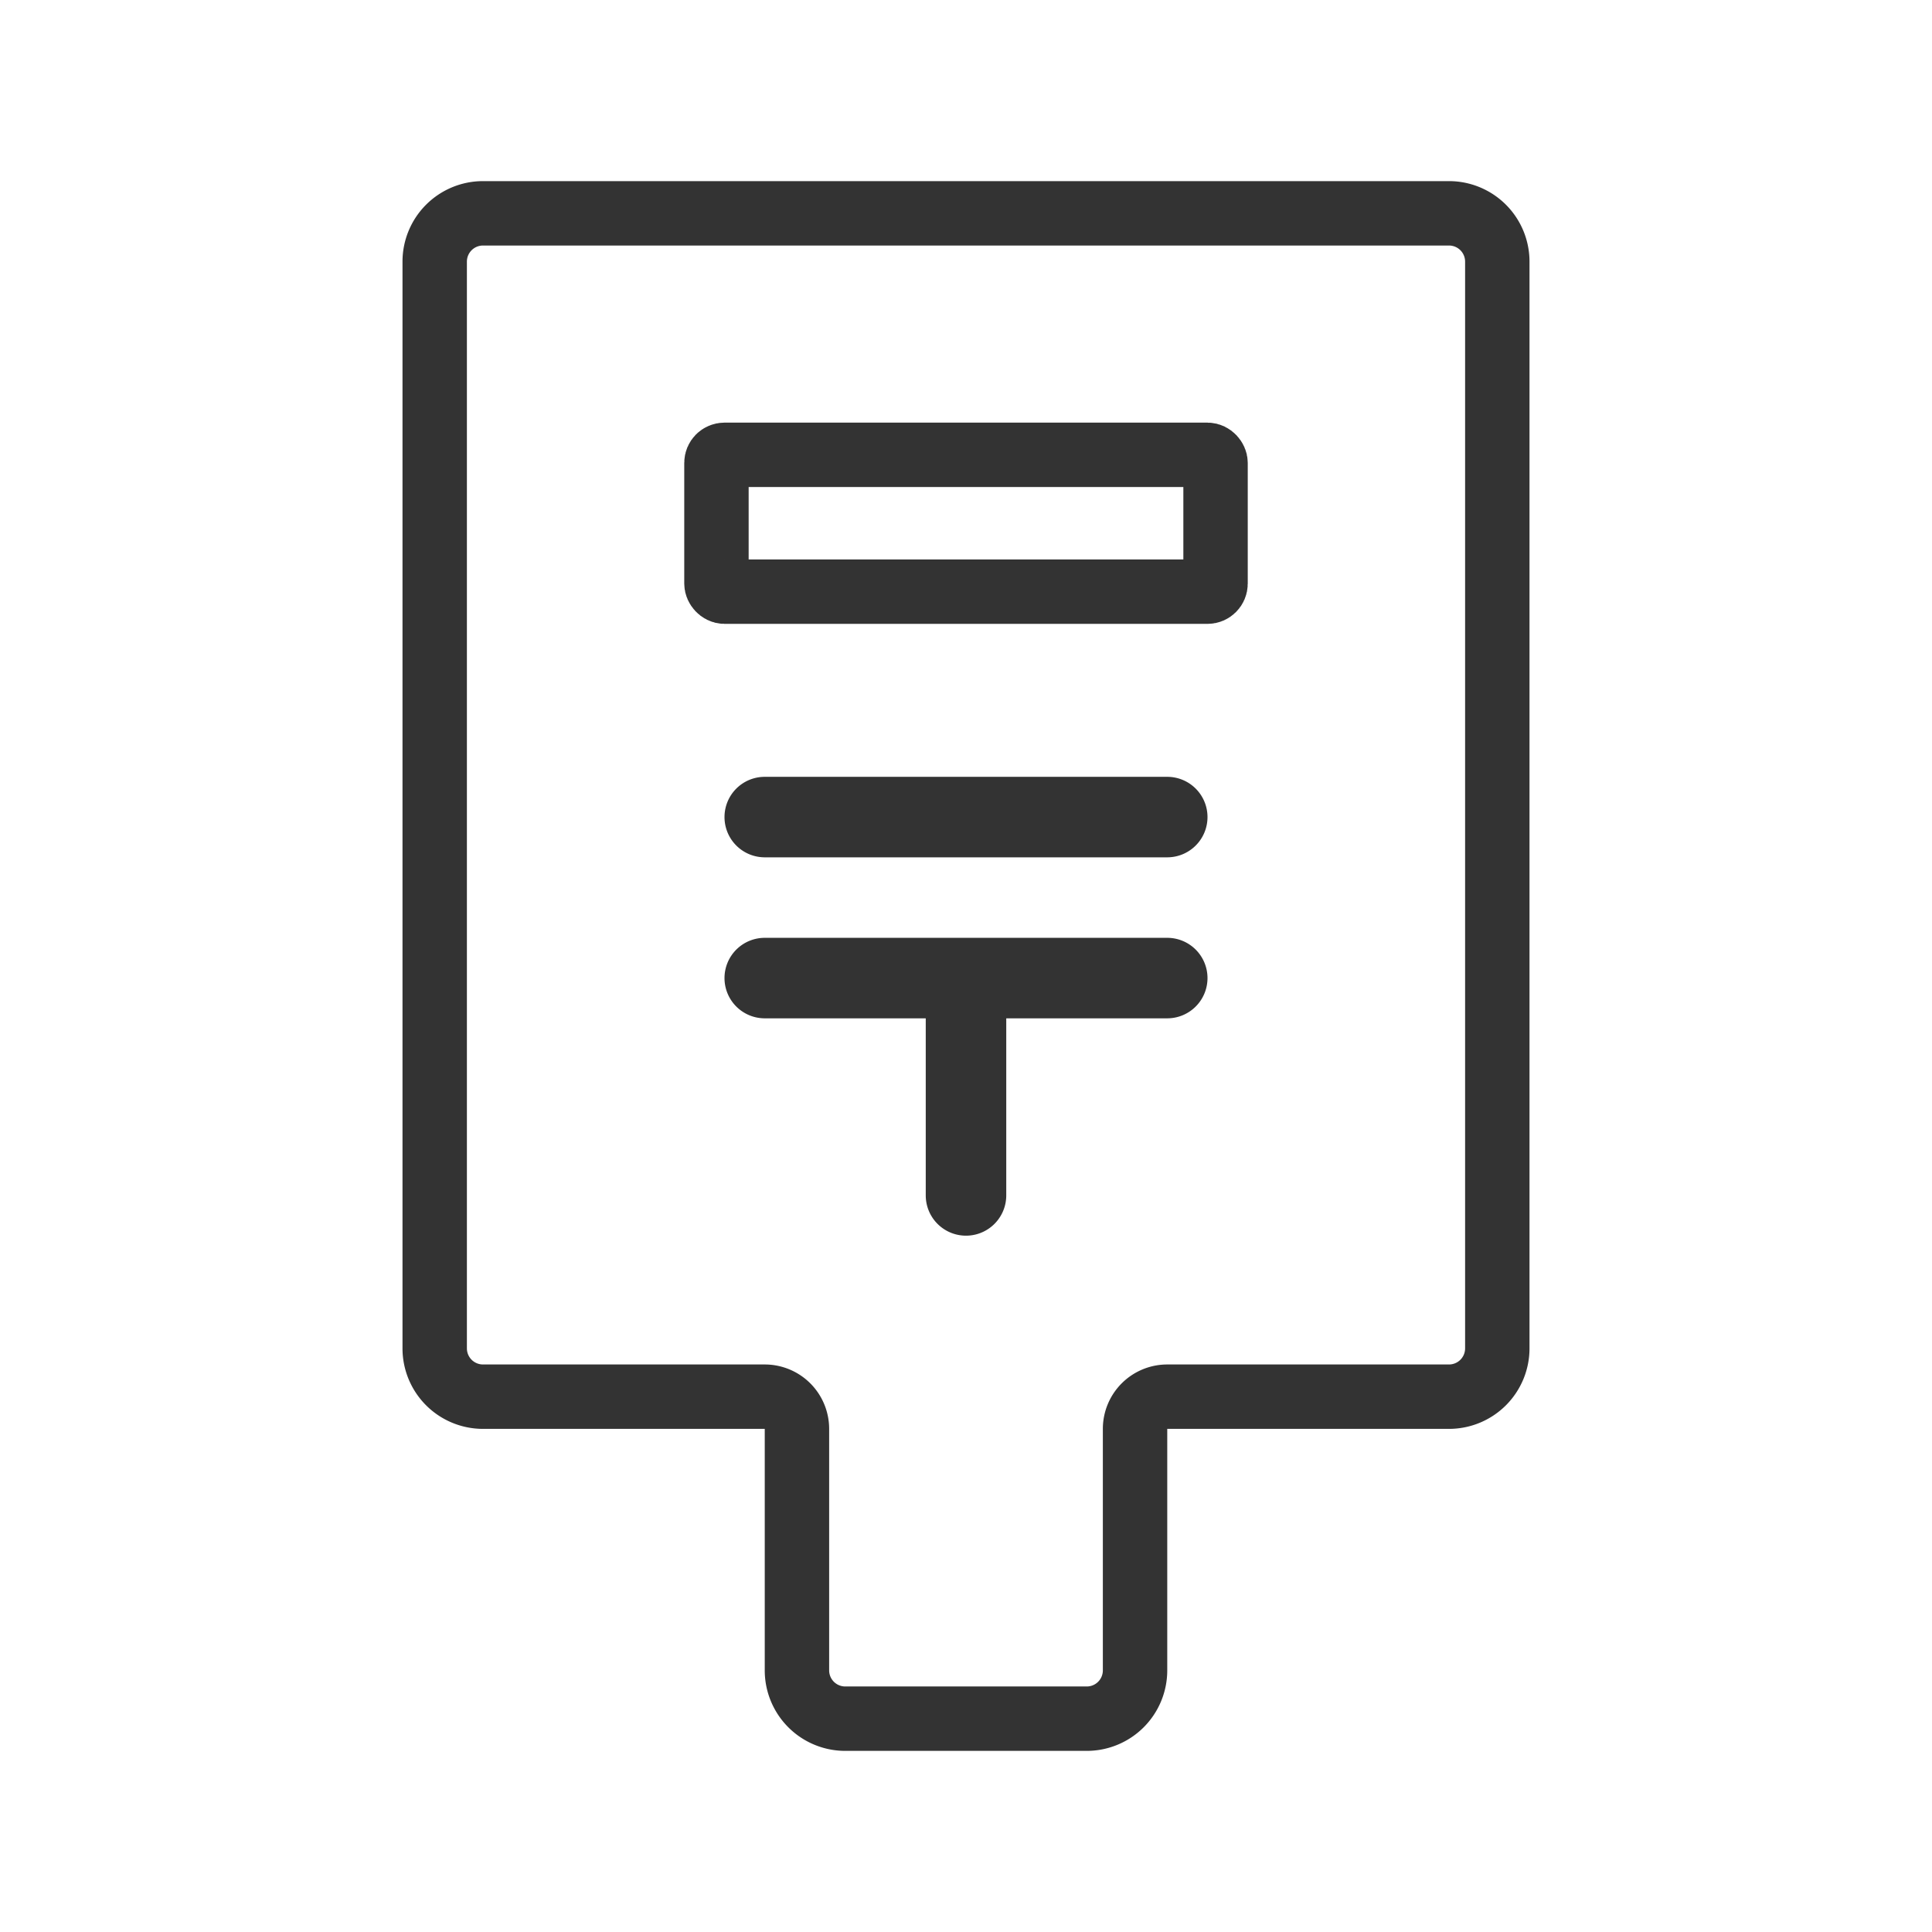 <svg id="レイヤー_1" data-name="レイヤー 1" xmlns="http://www.w3.org/2000/svg" viewBox="0 0 48 48"><defs><style>.cls-1,.cls-3{fill:none;}.cls-2{fill:#333;}.cls-3{stroke:#333;stroke-width:1.6px;}</style></defs><g id="合体_1" data-name="合体 1"><path class="cls-1" d="M21,43.5a2,2,0,0,1-2-2v-6H12a2,2,0,0,1-2-2V6.5a2,2,0,0,1,2-2H36a2,2,0,0,1,2,2v27a2,2,0,0,1-2,2H29v6a2,2,0,0,1-2,2Z"/><path class="cls-2" d="M27,41.9a.4.4,0,0,0,.4-.4v-6A1.6,1.6,0,0,1,29,33.9h7a.4.4,0,0,0,.4-.4V6.5a.4.4,0,0,0-.4-.4H12a.4.4,0,0,0-.4.4v27a.4.4,0,0,0,.4.4h7a1.6,1.6,0,0,1,1.6,1.6v6a.4.4,0,0,0,.4.4h6m0,1.6H21a2,2,0,0,1-2-2v-6H12a2,2,0,0,1-2-2V6.5a2,2,0,0,1,2-2H36a2,2,0,0,1,2,2v27a2,2,0,0,1-2,2H29v6A2,2,0,0,1,27,43.5Z"/></g><g id="長方形_4828" data-name="長方形 4828"><path class="cls-1" d="M23,29.7v-5a1,1,0,0,1,1-1h0a1,1,0,0,1,1,1v5a1,1,0,0,1-1,1h0A1,1,0,0,1,23,29.7Z"/><path class="cls-3" d="M23.8,29.7v-5a.2.2,0,0,1,.2-.2h0a.2.2,0,0,1,.2.2v5a.2.2,0,0,1-.2.2h0A.2.2,0,0,1,23.8,29.7Z"/></g><g id="長方形_4829" data-name="長方形 4829"><path class="cls-1" d="M29,25.3H19a1,1,0,0,1-1-1h0a1,1,0,0,1,1-1H29a1,1,0,0,1,1,1h0A1,1,0,0,1,29,25.3Z"/><path class="cls-3" d="M29,24.5H19a.2.2,0,0,1-.2-.2h0a.2.2,0,0,1,.2-.2H29a.2.2,0,0,1,.2.2h0A.2.2,0,0,1,29,24.5Z"/></g><g id="長方形_4830" data-name="長方形 4830"><path class="cls-1" d="M29,21.3H19a1,1,0,0,1-1-1h0a1,1,0,0,1,1-1H29a1,1,0,0,1,1,1h0A1,1,0,0,1,29,21.3Z"/><path class="cls-3" d="M29,20.5H19a.2.2,0,0,1-.2-.2h0a.2.2,0,0,1,.2-.2H29a.2.2,0,0,1,.2.2h0A.2.2,0,0,1,29,20.5Z"/></g><g id="長方形_4831" data-name="長方形 4831"><rect class="cls-1" x="17" y="10.5" width="14" height="5" rx="1"/><rect class="cls-3" x="17.8" y="11.3" width="12.4" height="3.4" rx="0.2"/></g><rect class="cls-1" width="48" height="48"/></svg>
